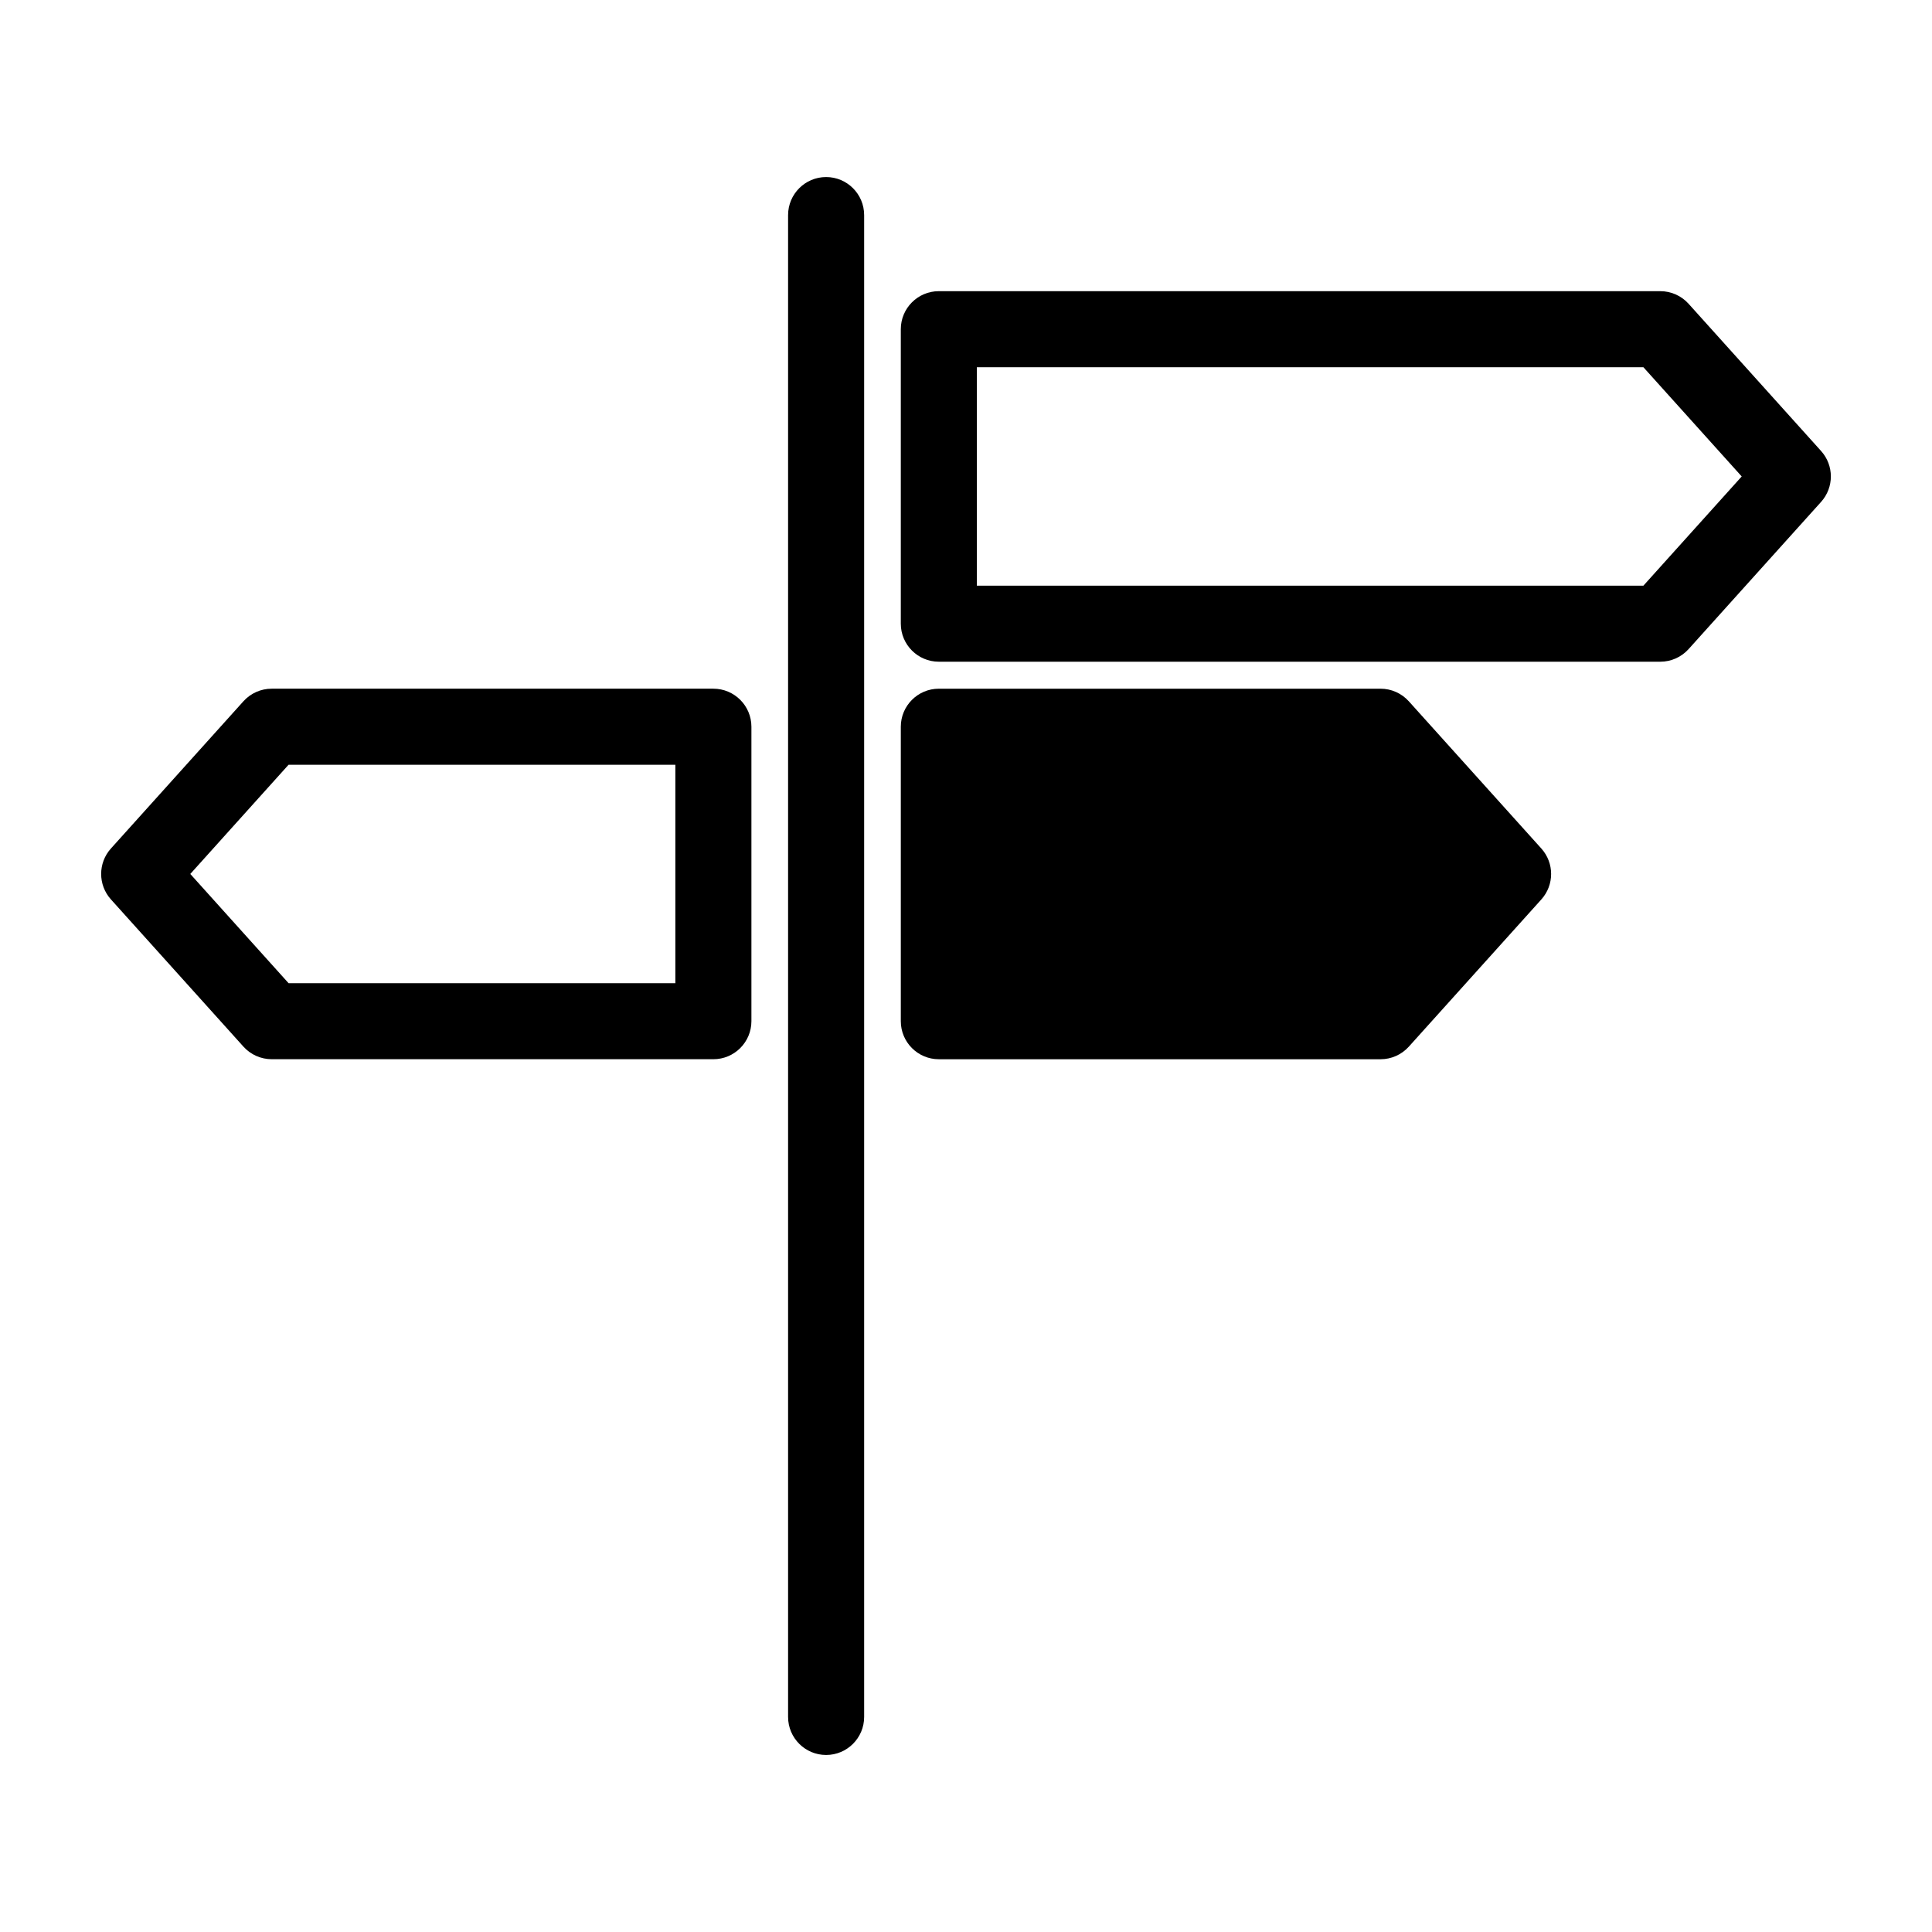 <?xml version="1.0" encoding="UTF-8"?>
<!-- Uploaded to: SVG Repo, www.svgrepo.com, Generator: SVG Repo Mixer Tools -->
<svg fill="#000000" width="800px" height="800px" version="1.1" viewBox="144 144 512 512" xmlns="http://www.w3.org/2000/svg">
 <g>
  <path d="m362.93 190.92c-5.562 0-10.078 4.516-10.078 10.078v398.01c0 5.562 4.516 10.078 10.078 10.078s10.078-4.516 10.078-10.078v-398.01c-0.004-5.562-4.516-10.078-10.078-10.078z"/>
  <path d="m517.35 329.85c-1.91-2.121-4.629-3.336-7.488-3.336h-117.06c-5.562 0-10.078 4.516-10.078 10.078v78.039c0 5.562 4.516 10.078 10.078 10.078h117.07c2.852 0 5.57-1.211 7.481-3.336l35.125-39.02c3.445-3.836 3.445-9.648 0-13.48z"/>
  <path d="m333.05 326.51h-117.05c-2.856 0-5.578 1.215-7.492 3.336l-35.117 39.02c-3.445 3.836-3.445 9.648 0 13.48l35.121 39.02c1.91 2.125 4.637 3.336 7.492 3.336h117.05c5.562 0 10.078-4.516 10.078-10.078v-78.039c-0.004-5.559-4.519-10.074-10.082-10.074zm-10.074 78.043h-102.5l-26.047-28.945 26.047-28.945h102.5z"/>
  <path d="m626.61 263.52-35.121-39.02c-1.91-2.121-4.629-3.336-7.488-3.336h-191.2c-5.562 0-10.078 4.516-10.078 10.078v78.039c0 5.562 4.516 10.078 10.078 10.078h191.2c2.856 0 5.578-1.215 7.488-3.336l35.121-39.02c3.449-3.836 3.449-9.656-0.004-13.484zm-47.09 35.688h-176.64v-57.887h176.64l26.051 28.945z"/>
 </g>
</svg>